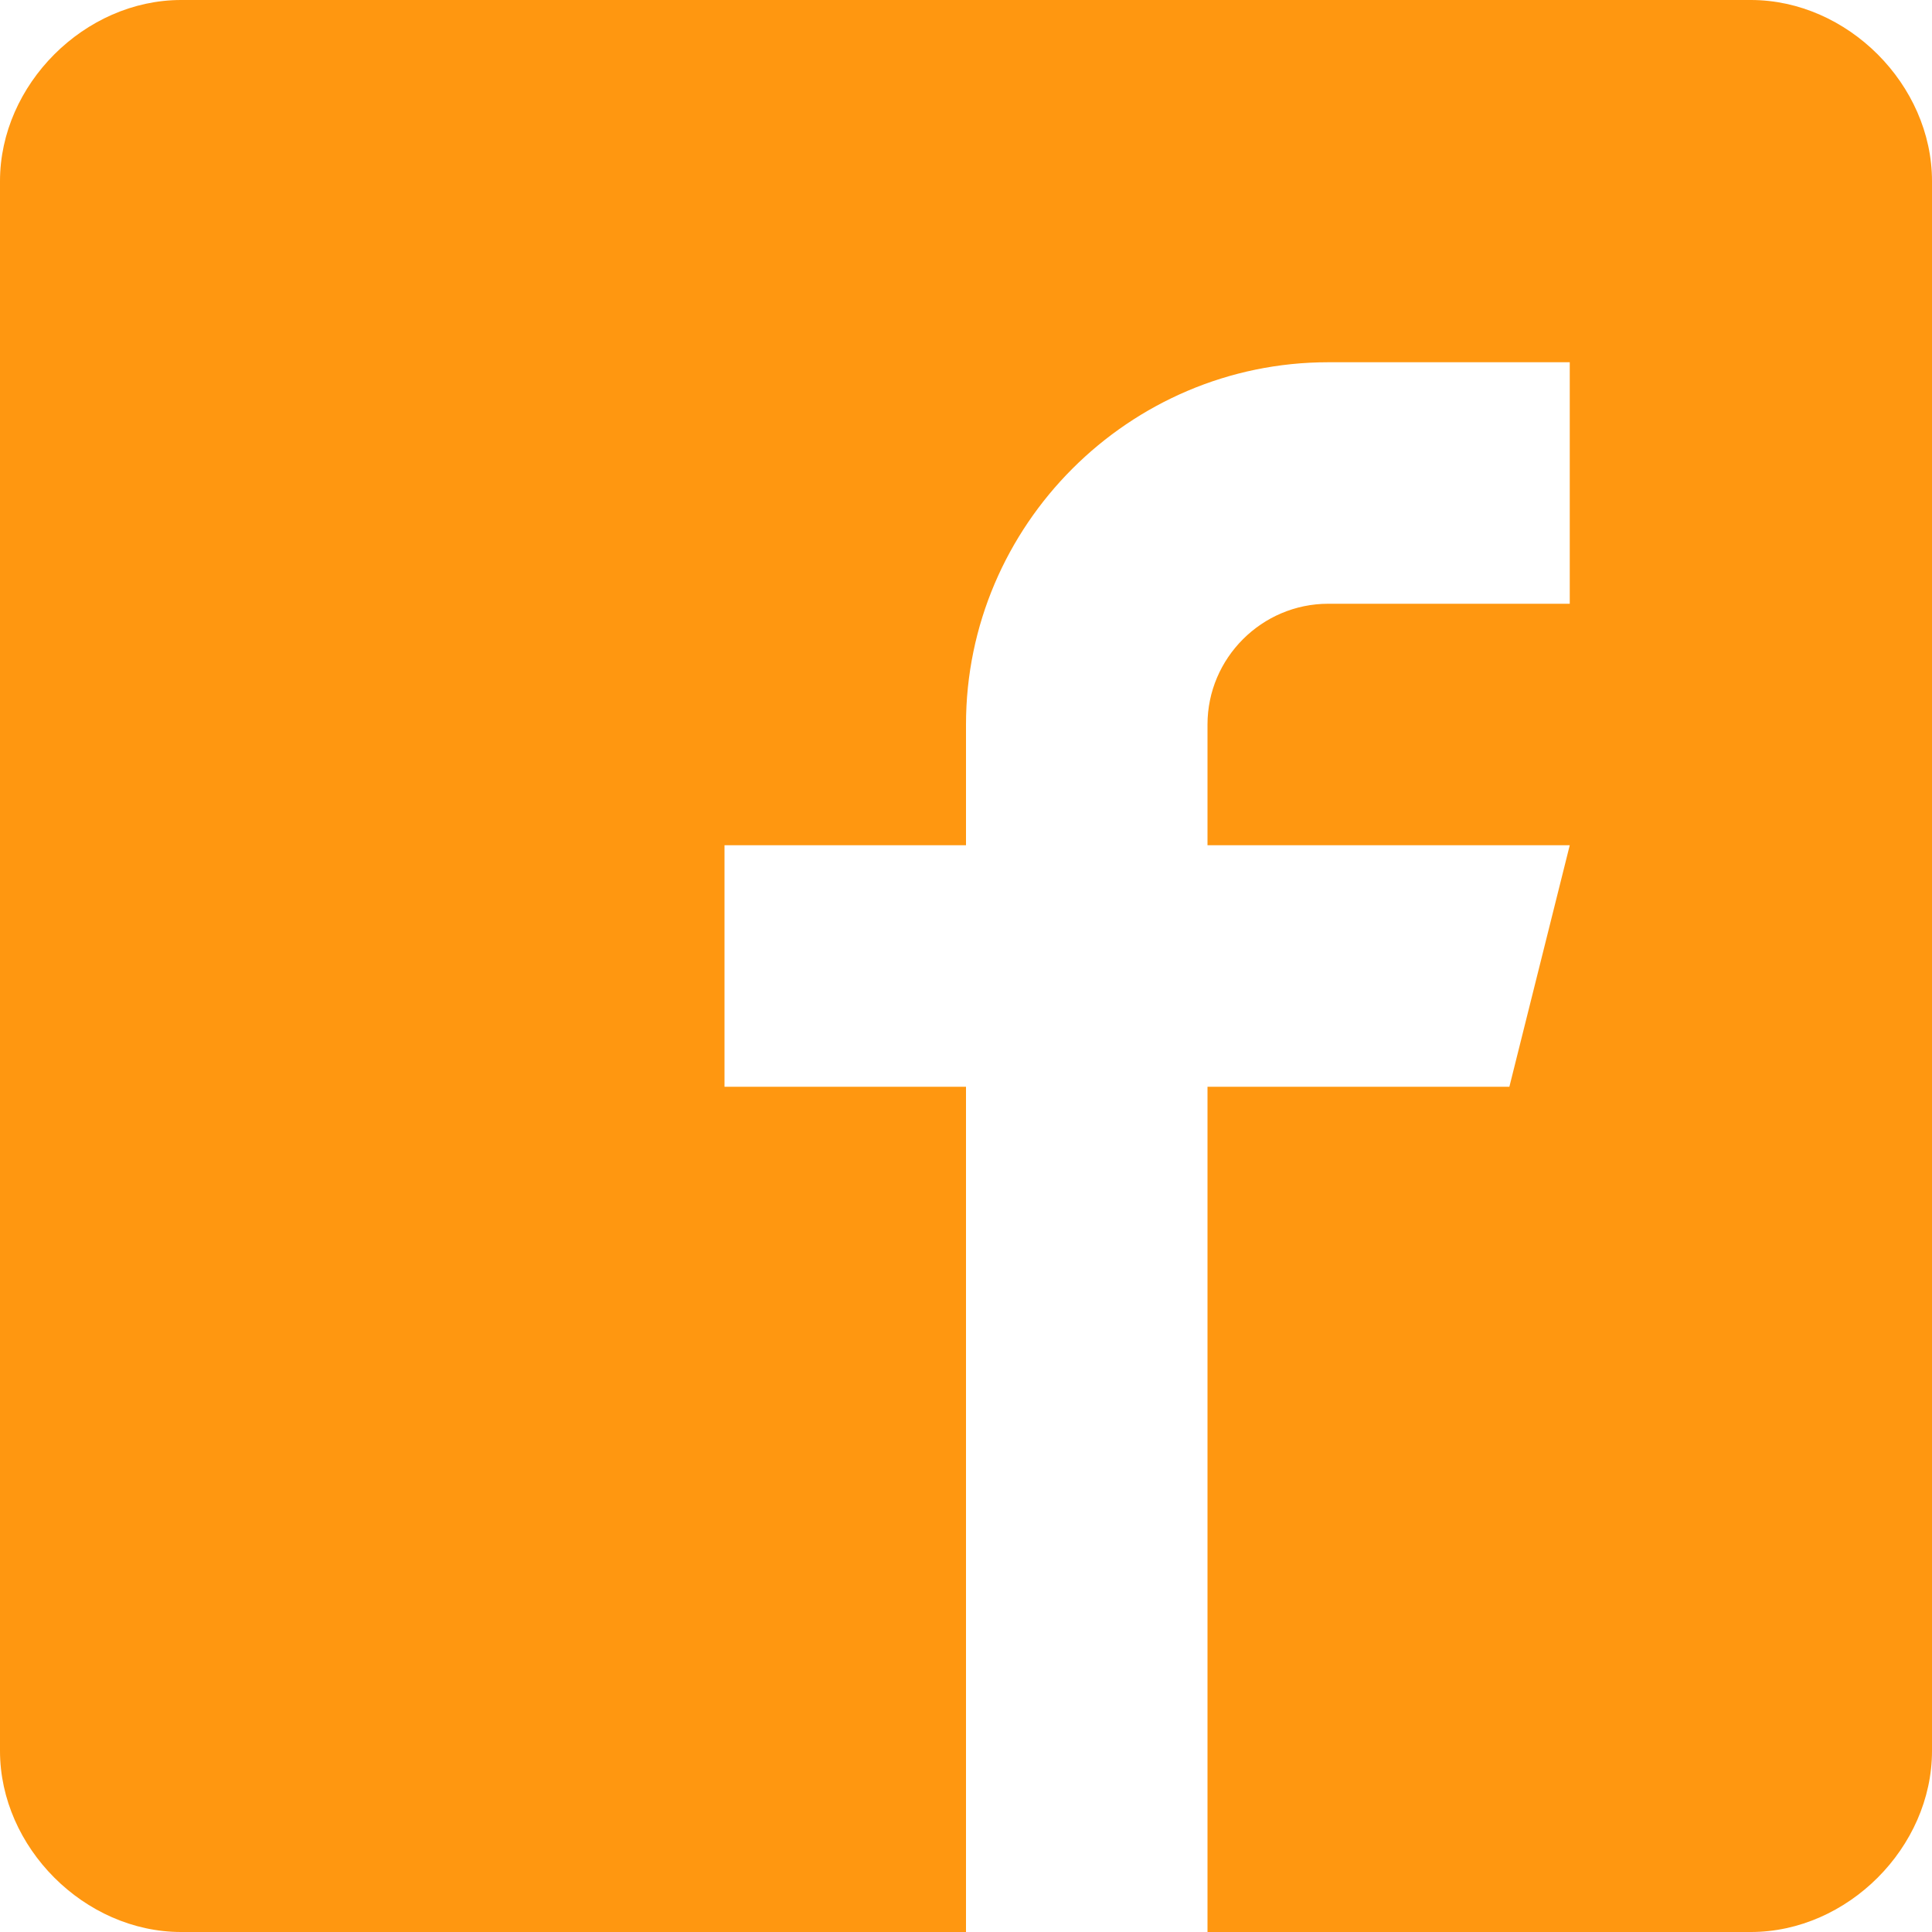 <?xml version="1.0" encoding="utf-8"?>
<!-- Generator: Adobe Illustrator 23.0.1, SVG Export Plug-In . SVG Version: 6.00 Build 0)  -->
<svg version="1.1" id="Calque_1" xmlns="http://www.w3.org/2000/svg" xmlns:xlink="http://www.w3.org/1999/xlink" x="0px" y="0px"
	 viewBox="0 0 32 32" style="enable-background:new 0 0 32 32;" xml:space="preserve">
<style type="text/css">
	.st0{fill:#FF9710;}
</style>
<title>facebook2</title>
<path class="st0" d="M29,0H3C1.4,0,0,1.4,0,3v26c0,1.6,1.4,3,3,3h13V18h-4v-4h4v-2c0-3.3,2.7-6,6-6h4v4h-4c-1.1,0-2,0.9-2,2v2h6
	l-1,4h-5v14h9c1.6,0,3-1.4,3-3V3C32,1.4,30.6,0,29,0z"/>
</svg>

